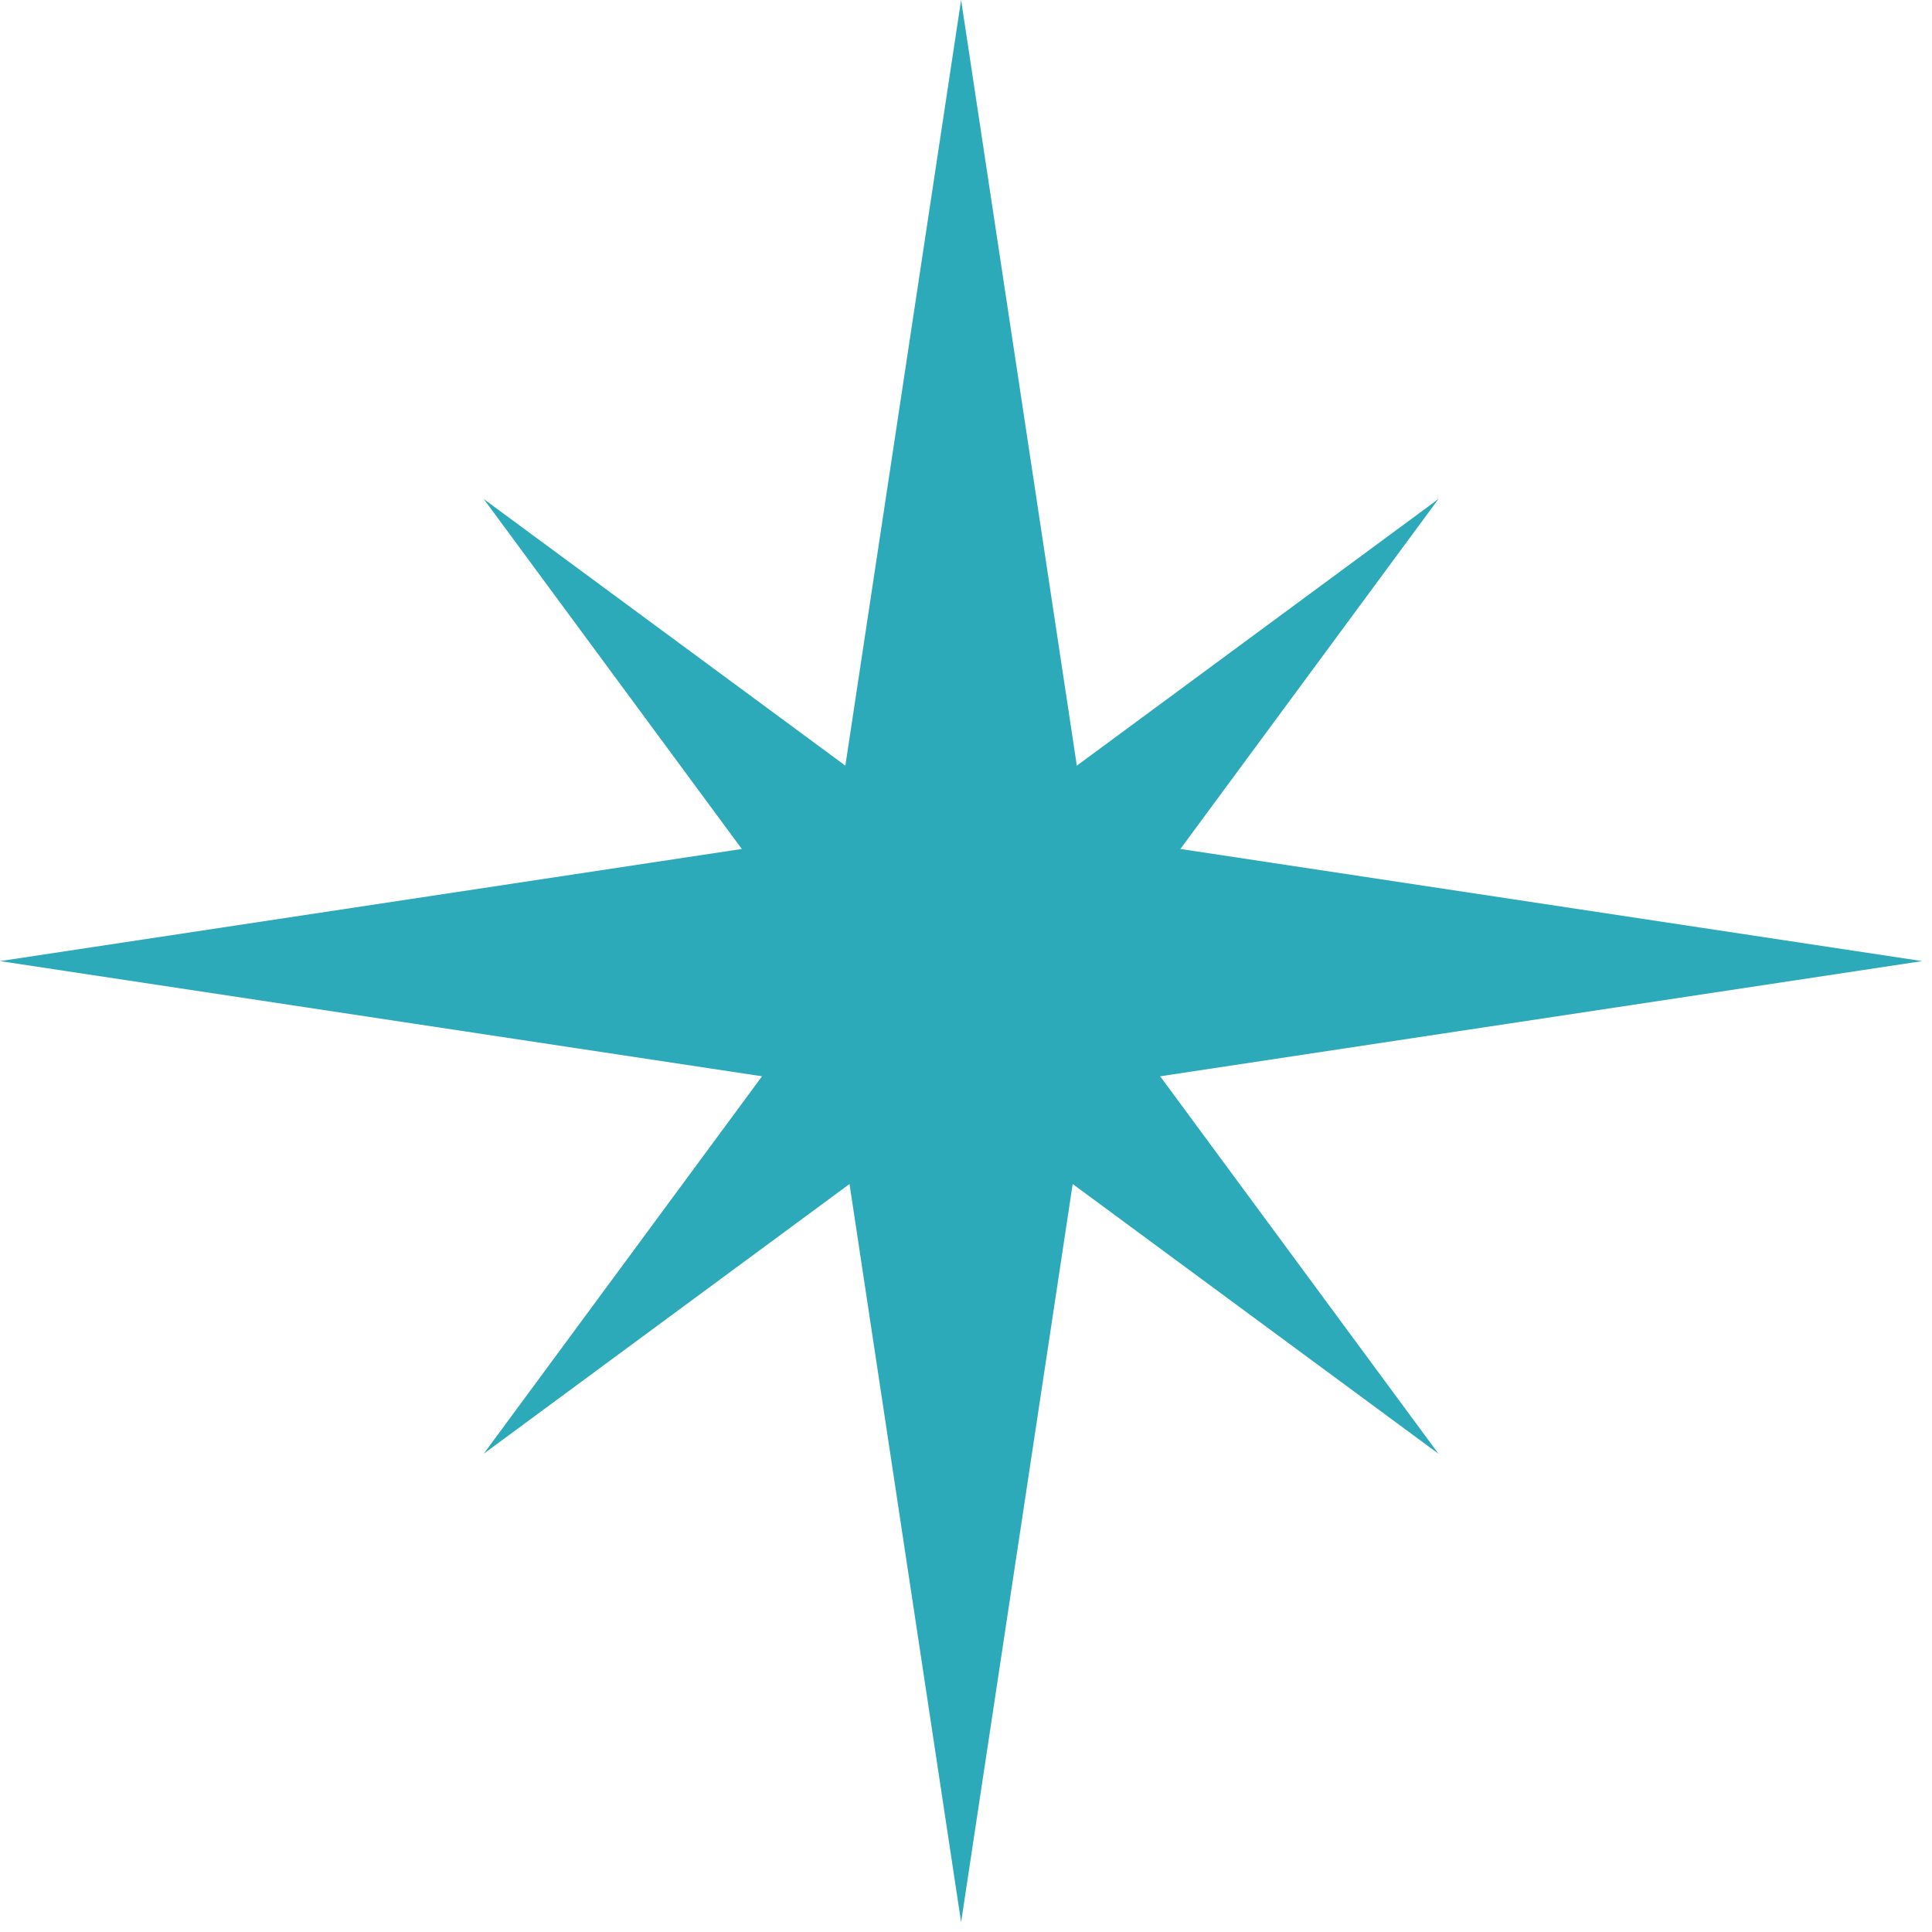 <svg width="79" height="79" viewBox="0 0 79 79" fill="none" xmlns="http://www.w3.org/2000/svg">
<g clip-path="url(#clip0_46_14)">
<path fill-rule="evenodd" clip-rule="evenodd" d="M44.46 34.139L78.599 39.3L44.46 44.46L39.3 78.599L34.139 44.46L0 39.3L34.139 34.139L39.3 0L44.46 34.139Z" fill="#2DAAB9"/>
<path fill-rule="evenodd" clip-rule="evenodd" d="M44.426 39.923L58.819 59.444L39.3 45.05L19.779 59.444L34.173 39.923L19.779 20.404L39.3 34.797L58.819 20.404L44.426 39.923Z" fill="#2DAAB9"/>
</g>
<defs>
<clipPath id="clip0_46_14">
<rect width="79" height="79" fill="white"/>
</clipPath>
</defs>
</svg>
